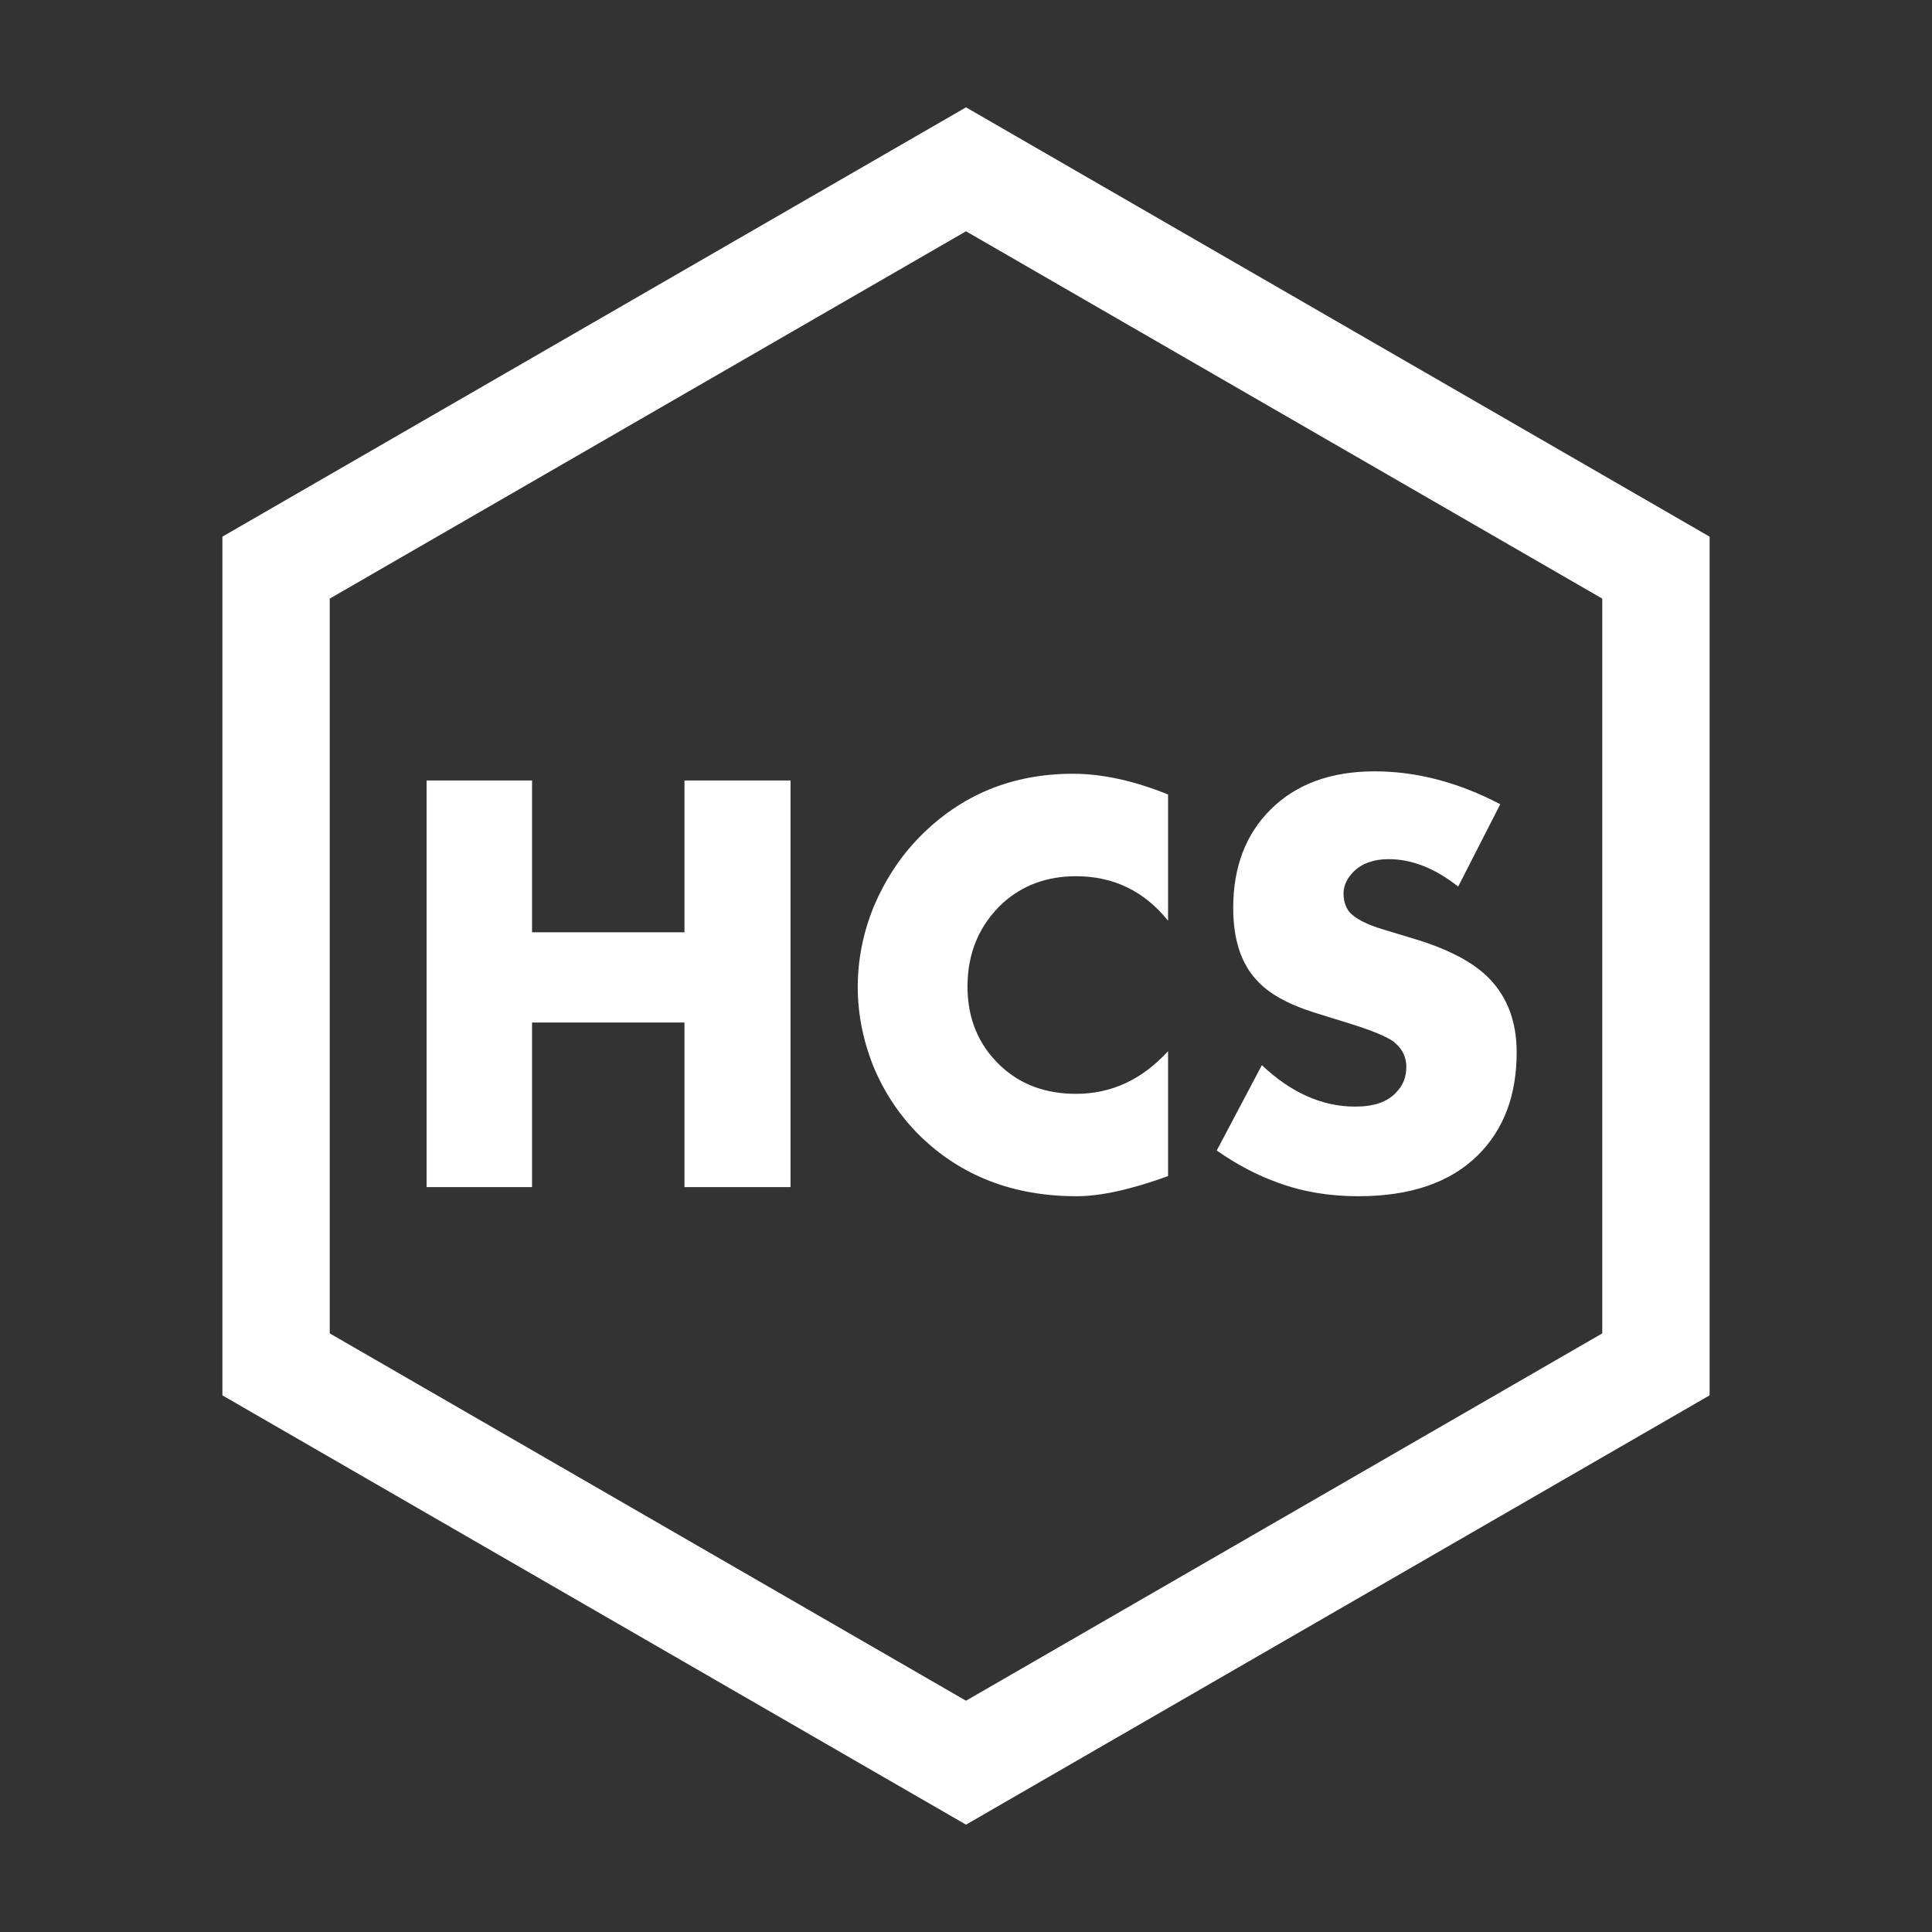 <svg width="36" height="36" viewBox="0 0 36 36" fill="none" xmlns="http://www.w3.org/2000/svg">
<rect x="0" y="0" width="36" height="36" fill="#333333" stroke="none"/>
<path d="M5.144 10.577L18 3.155L30.856 10.577V25.423L18 32.845L5.144 25.423V10.577Z" stroke="white" stroke-width="2"/>
<path d="M9.914 14.543V17.372H12.754V14.543H14.73V22.12H12.754V19.053H9.914V22.12H7.949V14.543H9.914Z" fill="white"/>
<path d="M21.765 19.587V21.915C21.076 22.165 20.508 22.29 20.061 22.29C18.88 22.29 17.903 21.912 17.131 21.154C16.767 20.791 16.483 20.367 16.279 19.882C16.082 19.39 15.983 18.894 15.983 18.394C15.983 17.872 16.086 17.364 16.29 16.872C16.502 16.38 16.782 15.956 17.131 15.6C17.903 14.812 18.857 14.418 19.993 14.418C20.538 14.418 21.129 14.547 21.765 14.804V17.156C21.319 16.603 20.747 16.327 20.05 16.327C19.512 16.327 19.058 16.493 18.687 16.826C18.248 17.235 18.028 17.754 18.028 18.383C18.028 18.981 18.233 19.473 18.642 19.859C19.013 20.208 19.482 20.382 20.05 20.382C20.709 20.382 21.281 20.117 21.765 19.587Z" fill="white"/>
<path d="M22.672 21.438L23.513 19.848C24.058 20.363 24.638 20.62 25.251 20.62C25.599 20.62 25.853 20.533 26.012 20.359C26.141 20.23 26.205 20.071 26.205 19.882C26.205 19.7 26.133 19.549 25.989 19.428C25.868 19.322 25.543 19.189 25.013 19.03L24.501 18.871C23.994 18.712 23.631 18.508 23.411 18.258C23.123 17.947 22.979 17.5 22.979 16.917C22.979 16.16 23.21 15.55 23.672 15.088C24.149 14.611 24.797 14.373 25.615 14.373C26.395 14.373 27.175 14.577 27.955 14.986L27.171 16.52C26.739 16.179 26.308 16.009 25.876 16.009C25.603 16.009 25.387 16.084 25.228 16.236C25.1 16.364 25.035 16.501 25.035 16.645C25.035 16.781 25.069 16.895 25.137 16.985C25.244 17.114 25.463 17.228 25.796 17.326L26.398 17.508C27.035 17.705 27.493 17.955 27.773 18.258C28.099 18.606 28.261 19.057 28.261 19.609C28.261 20.405 28.023 21.041 27.546 21.518C27.031 22.033 26.285 22.29 25.308 22.29C24.77 22.29 24.274 22.207 23.82 22.04C23.434 21.904 23.051 21.703 22.672 21.438Z" fill="white"/>
</svg>
